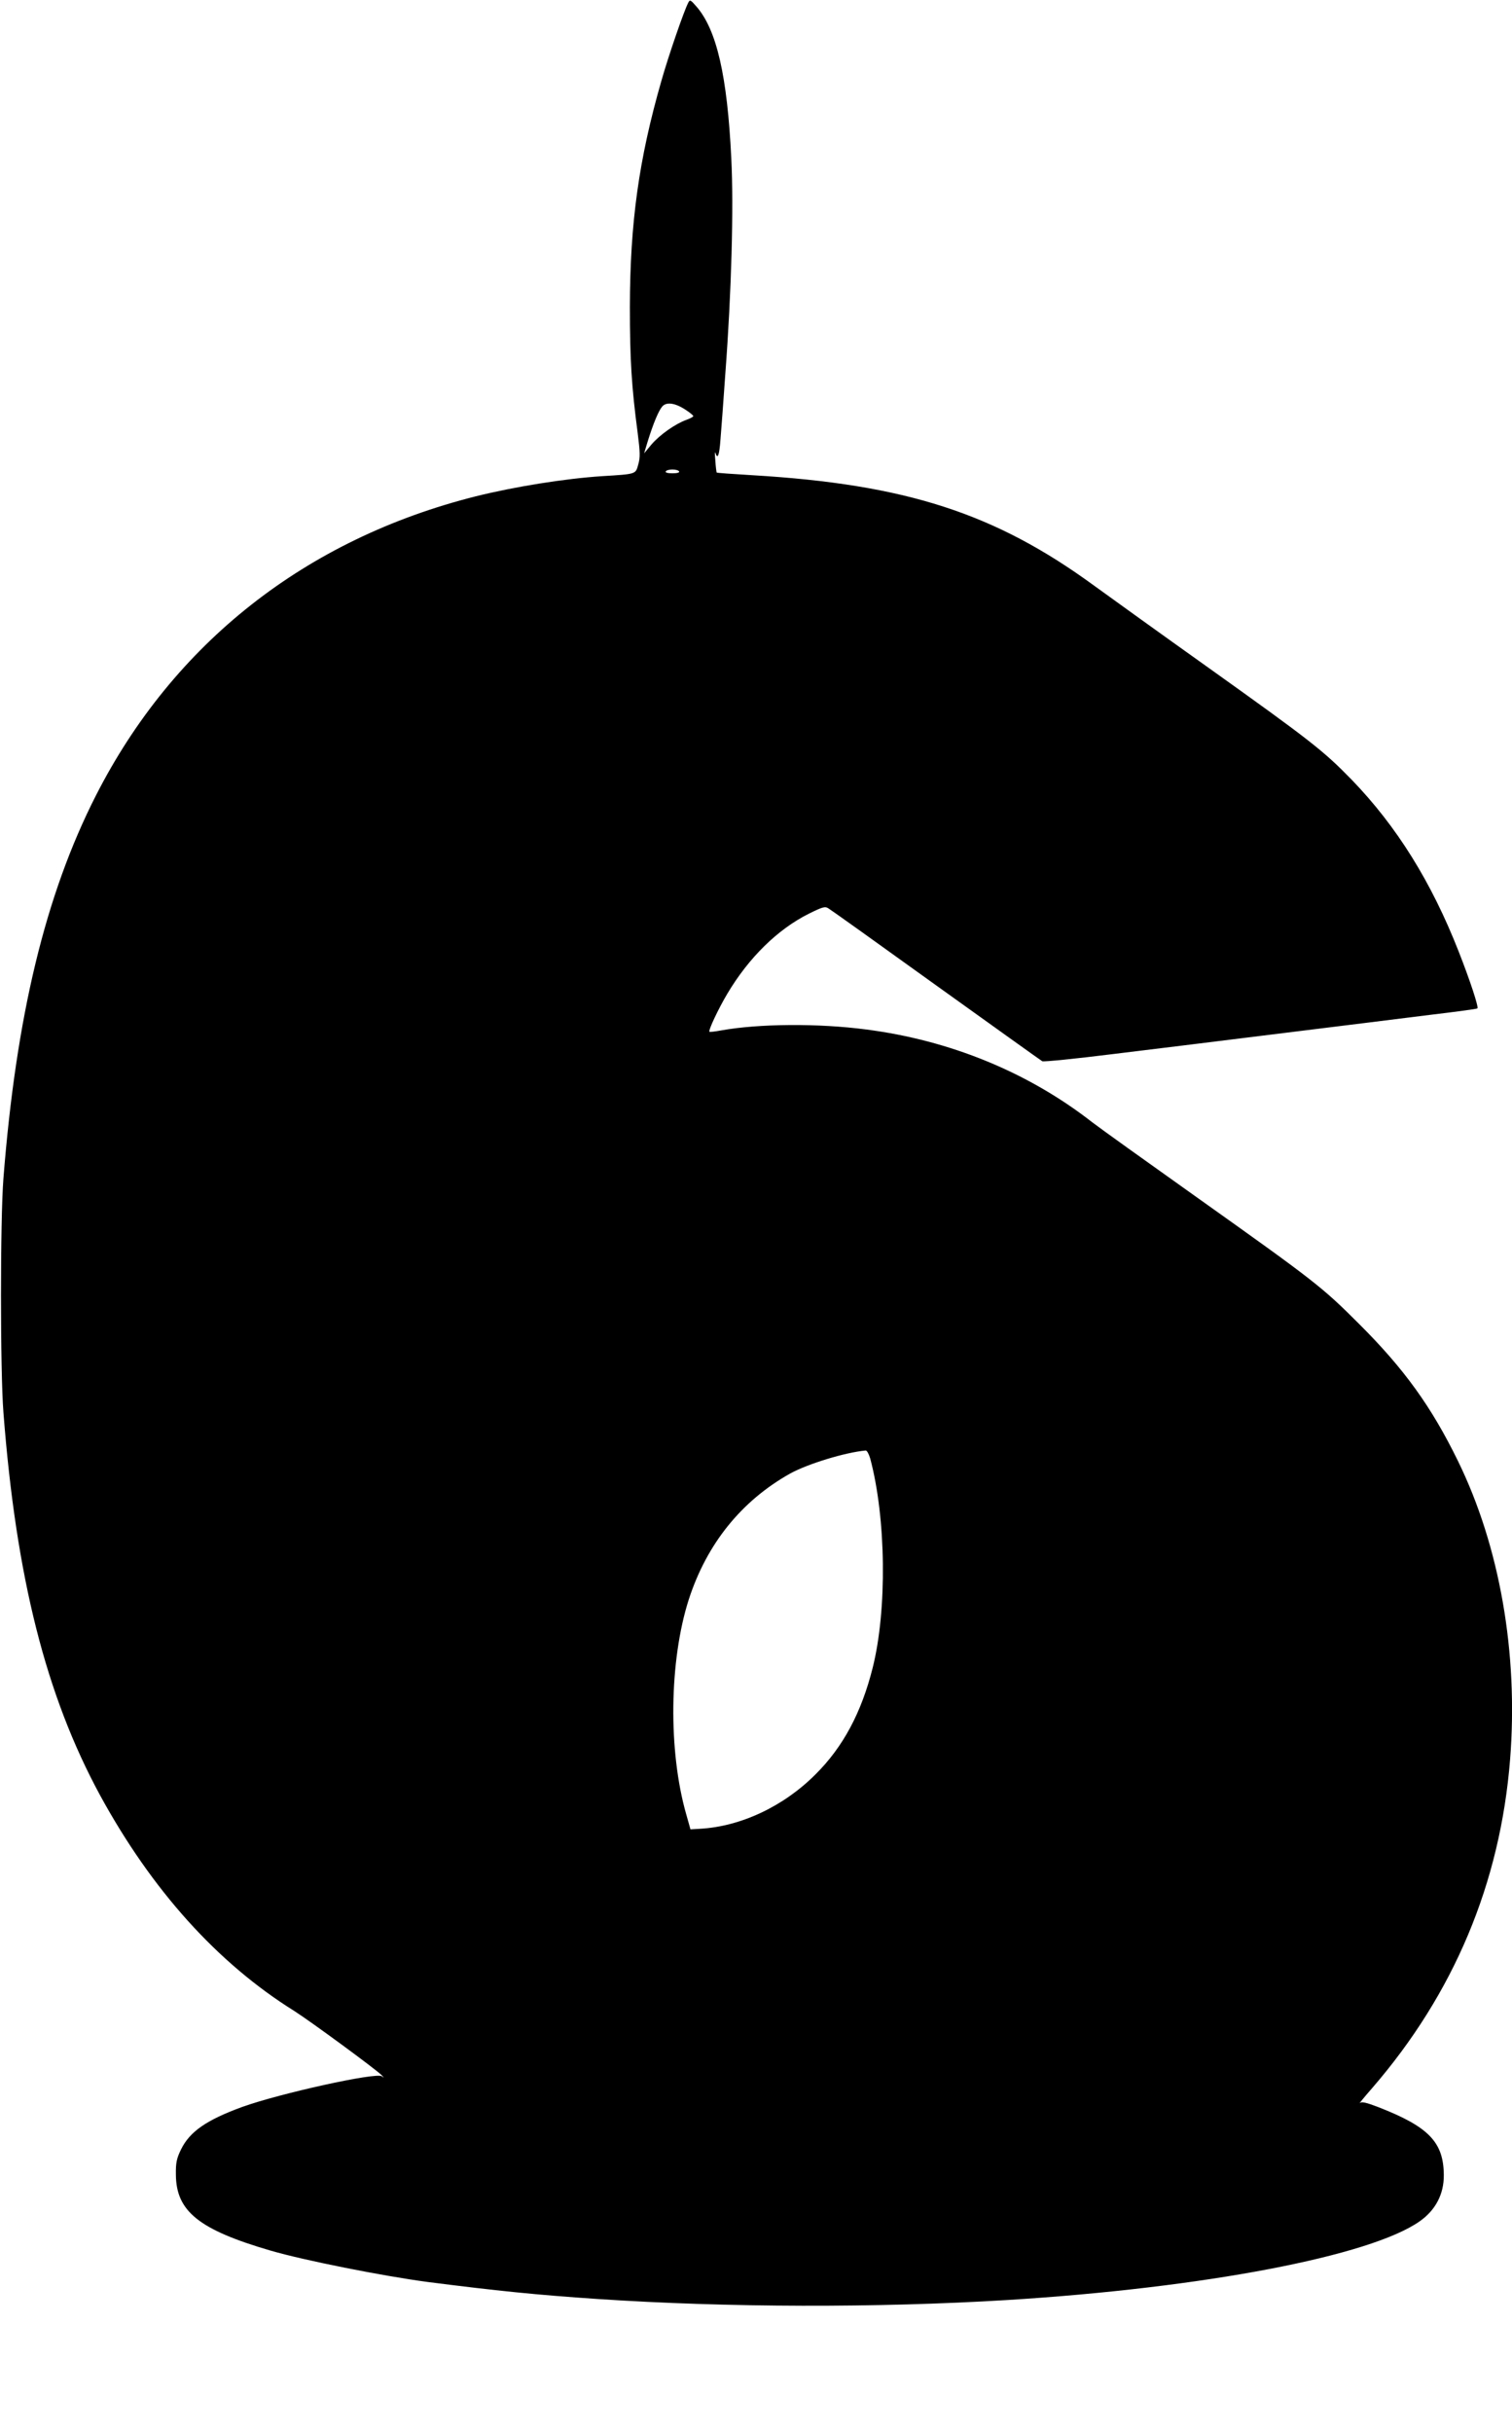 <?xml version="1.0" standalone="no"?>
<!DOCTYPE svg PUBLIC "-//W3C//DTD SVG 20010904//EN"
 "http://www.w3.org/TR/2001/REC-SVG-20010904/DTD/svg10.dtd">
<svg version="1.0" xmlns="http://www.w3.org/2000/svg"
 width="796pt" height="1280pt" viewBox="0 0 796 1280"
 preserveAspectRatio="xMidYMid meet">
<g transform="translate(0,1280) scale(0.1,-0.1)"
fill="#000000" stroke="none">
<path d="M3623 12785 c-22 -42 -103 -276 -141 -410 -119 -414 -165 -746 -166
-1190 0 -276 9 -421 41 -662 13 -102 14 -130 3 -167 -14 -51 -9 -50 -190 -61
-197 -13 -459 -55 -665 -106 -895 -225 -1592 -773 -2000 -1574 -266 -522 -420
-1161 -487 -2015 -17 -218 -17 -1011 0 -1230 67 -870 224 -1490 509 -2015 272
-498 617 -882 1023 -1135 82 -52 430 -307 460 -338 13 -14 13 -15 0 -5 -29 22
-536 -90 -734 -161 -189 -69 -277 -130 -323 -224 -23 -47 -28 -70 -27 -132 1
-193 121 -290 498 -400 178 -52 593 -134 826 -165 368 -47 573 -68 900 -90
677 -45 1470 -47 2155 -5 1032 64 1909 231 2169 414 83 58 128 143 127 243 -1
173 -79 254 -343 357 -65 25 -90 31 -99 22 -7 -6 22 30 65 79 430 497 674
1077 726 1729 44 557 -54 1120 -275 1571 -139 284 -282 483 -520 720 -194 194
-231 223 -850 663 -269 191 -519 370 -555 398 -336 262 -747 431 -1190 488
-250 33 -564 31 -764 -5 -32 -6 -59 -9 -61 -7 -7 7 47 121 94 200 113 190 265
339 429 421 75 37 86 40 105 27 12 -7 267 -189 567 -405 300 -215 550 -394
557 -398 6 -4 175 13 375 38 200 24 602 74 893 110 292 36 640 79 774 96 135
16 247 31 249 34 7 7 -38 145 -99 300 -143 364 -325 657 -563 903 -148 152
-217 206 -751 587 -253 180 -525 376 -605 434 -522 381 -990 533 -1800 581
-102 6 -186 12 -187 14 -1 1 -5 29 -7 62 -3 32 -3 51 0 42 12 -38 21 -14 27
70 4 48 16 206 26 352 32 425 44 871 31 1126 -21 435 -77 677 -183 799 -32 37
-35 38 -44 20z m-12 -2142 c22 -14 39 -29 39 -32 0 -4 -17 -13 -37 -20 -58
-21 -139 -78 -183 -129 l-39 -47 18 60 c31 100 59 166 78 187 22 25 69 18 124
-19z m-36 -323 c4 -6 -10 -10 -35 -10 -25 0 -39 4 -35 10 3 6 19 10 35 10 16
0 32 -4 35 -10z m1006 -5192 c84 -313 90 -798 13 -1103 -59 -235 -156 -416
-300 -559 -167 -168 -393 -275 -609 -287 l-50 -3 -22 78 c-96 335 -90 809 13
1131 95 293 277 519 534 663 93 51 289 111 397 121 7 1 17 -18 24 -41z"/>
</g>
</svg>